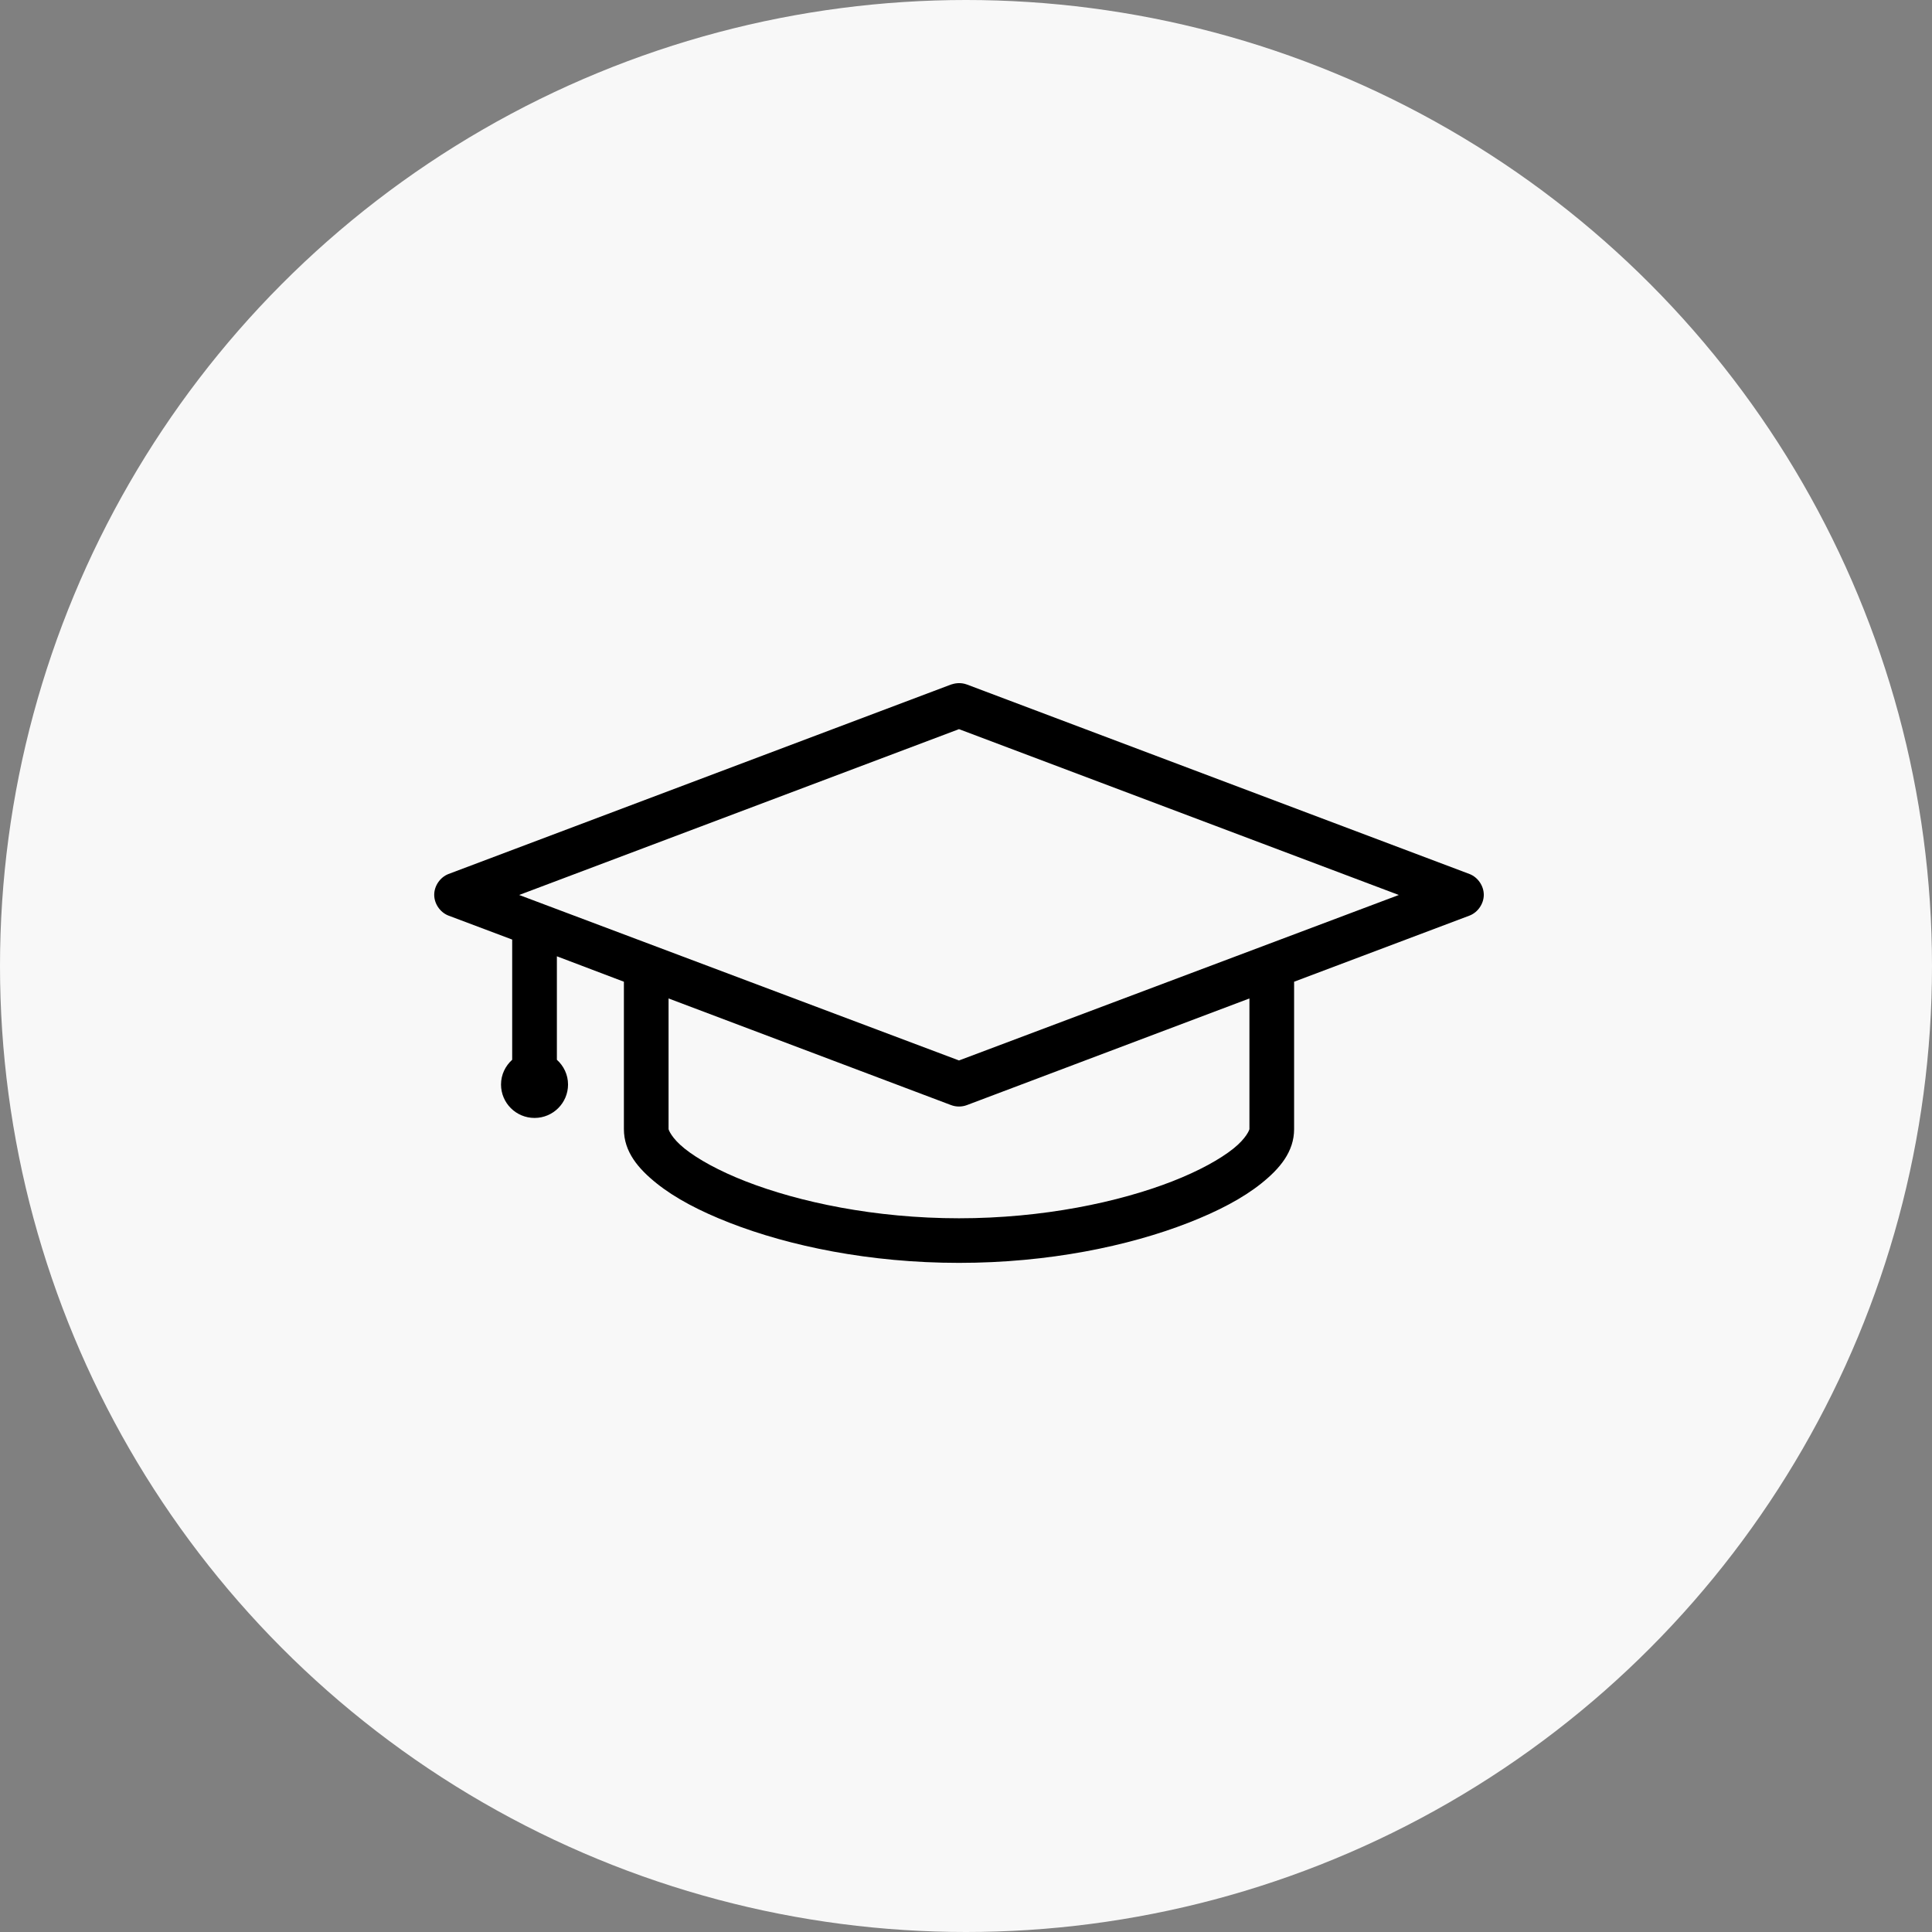 <?xml version="1.0" encoding="UTF-8" standalone="no"?>
<svg width="138px" height="138px" viewBox="0 0 138 138" version="1.1" xmlns="http://www.w3.org/2000/svg" xmlns:xlink="http://www.w3.org/1999/xlink">
    <rect x="0" y="0" width="138" height="138" fill="#808080" stroke="none"/>
    <!-- Generator: sketchtool 46 (44423) - http://www.bohemiancoding.com/sketch -->
    <title>D3A39D72-86FD-4FD7-A015-7D332D9129D4</title>
    <desc>Created with sketchtool.</desc>
    <defs></defs>
    <g id="Page-1" stroke="none" stroke-width="1" fill="none" fill-rule="evenodd">
        <g id="Industries" transform="translate(-1041, -1726)">
            <g id="Group-47" transform="translate(1041, 1483)">
                <g id="Group-37">
                    <g id="Group-30">
                        <g id="Group-48-Copy" transform="translate(0, 243)">
                            <g id="Group-24">
                                <g id="Group-57" fill="#F8F8F8">
                                    <circle id="Oval-Copy-8" cx="69" cy="69" r="69"></circle>
                                </g>
                                <g id="noun_966374_cc" transform="translate(31, 48)" fill-rule="nonzero" fill="#000000">
                                    <g id="Group" transform="translate(0, 0.508)">
                                        <path d="M36.926,0.389 L1.022,13.926 C0.432,14.16 0.015,14.773 0.015,15.407 C0.015,16.04 0.432,16.654 1.022,16.887 L5.585,18.604 L5.585,27.189 C5.099,27.627 4.787,28.252 4.787,28.956 C4.787,30.276 5.859,31.345 7.181,31.345 C8.503,31.345 9.574,30.276 9.574,28.956 C9.574,28.252 9.262,27.627 8.777,27.189 L8.777,19.799 L13.564,21.615 L13.564,32.141 C13.564,33.767 14.594,34.971 15.908,36.023 C17.222,37.076 18.991,38.006 21.119,38.835 C25.374,40.494 31.112,41.697 37.5,41.697 C43.888,41.697 49.626,40.494 53.881,38.835 C56.009,38.006 57.778,37.076 59.092,36.023 C60.406,34.971 61.436,33.767 61.436,32.141 L61.436,21.615 L73.978,16.887 C74.568,16.654 74.985,16.04 74.985,15.407 C74.985,14.773 74.568,14.16 73.978,13.926 L38.074,0.389 C37.582,0.206 37.171,0.311 36.926,0.389 Z M37.5,3.574 L68.916,15.419 L37.5,27.239 L6.084,15.419 L37.5,3.574 Z M16.755,22.81 L36.926,30.424 C37.291,30.565 37.709,30.565 38.074,30.424 L58.245,22.81 L58.245,32.141 C58.245,32.183 58.039,32.782 57.098,33.535 C56.157,34.288 54.645,35.129 52.734,35.874 C48.914,37.363 43.489,38.512 37.5,38.512 C31.511,38.512 26.086,37.363 22.266,35.874 C20.355,35.129 18.843,34.288 17.902,33.535 C16.961,32.782 16.755,32.183 16.755,32.141 L16.755,22.81 Z" id="Shape"></path>
                                    </g>
                                </g>
                            </g>
                        </g>
                    </g>
                </g>
            </g>
        </g>
    </g>
</svg>